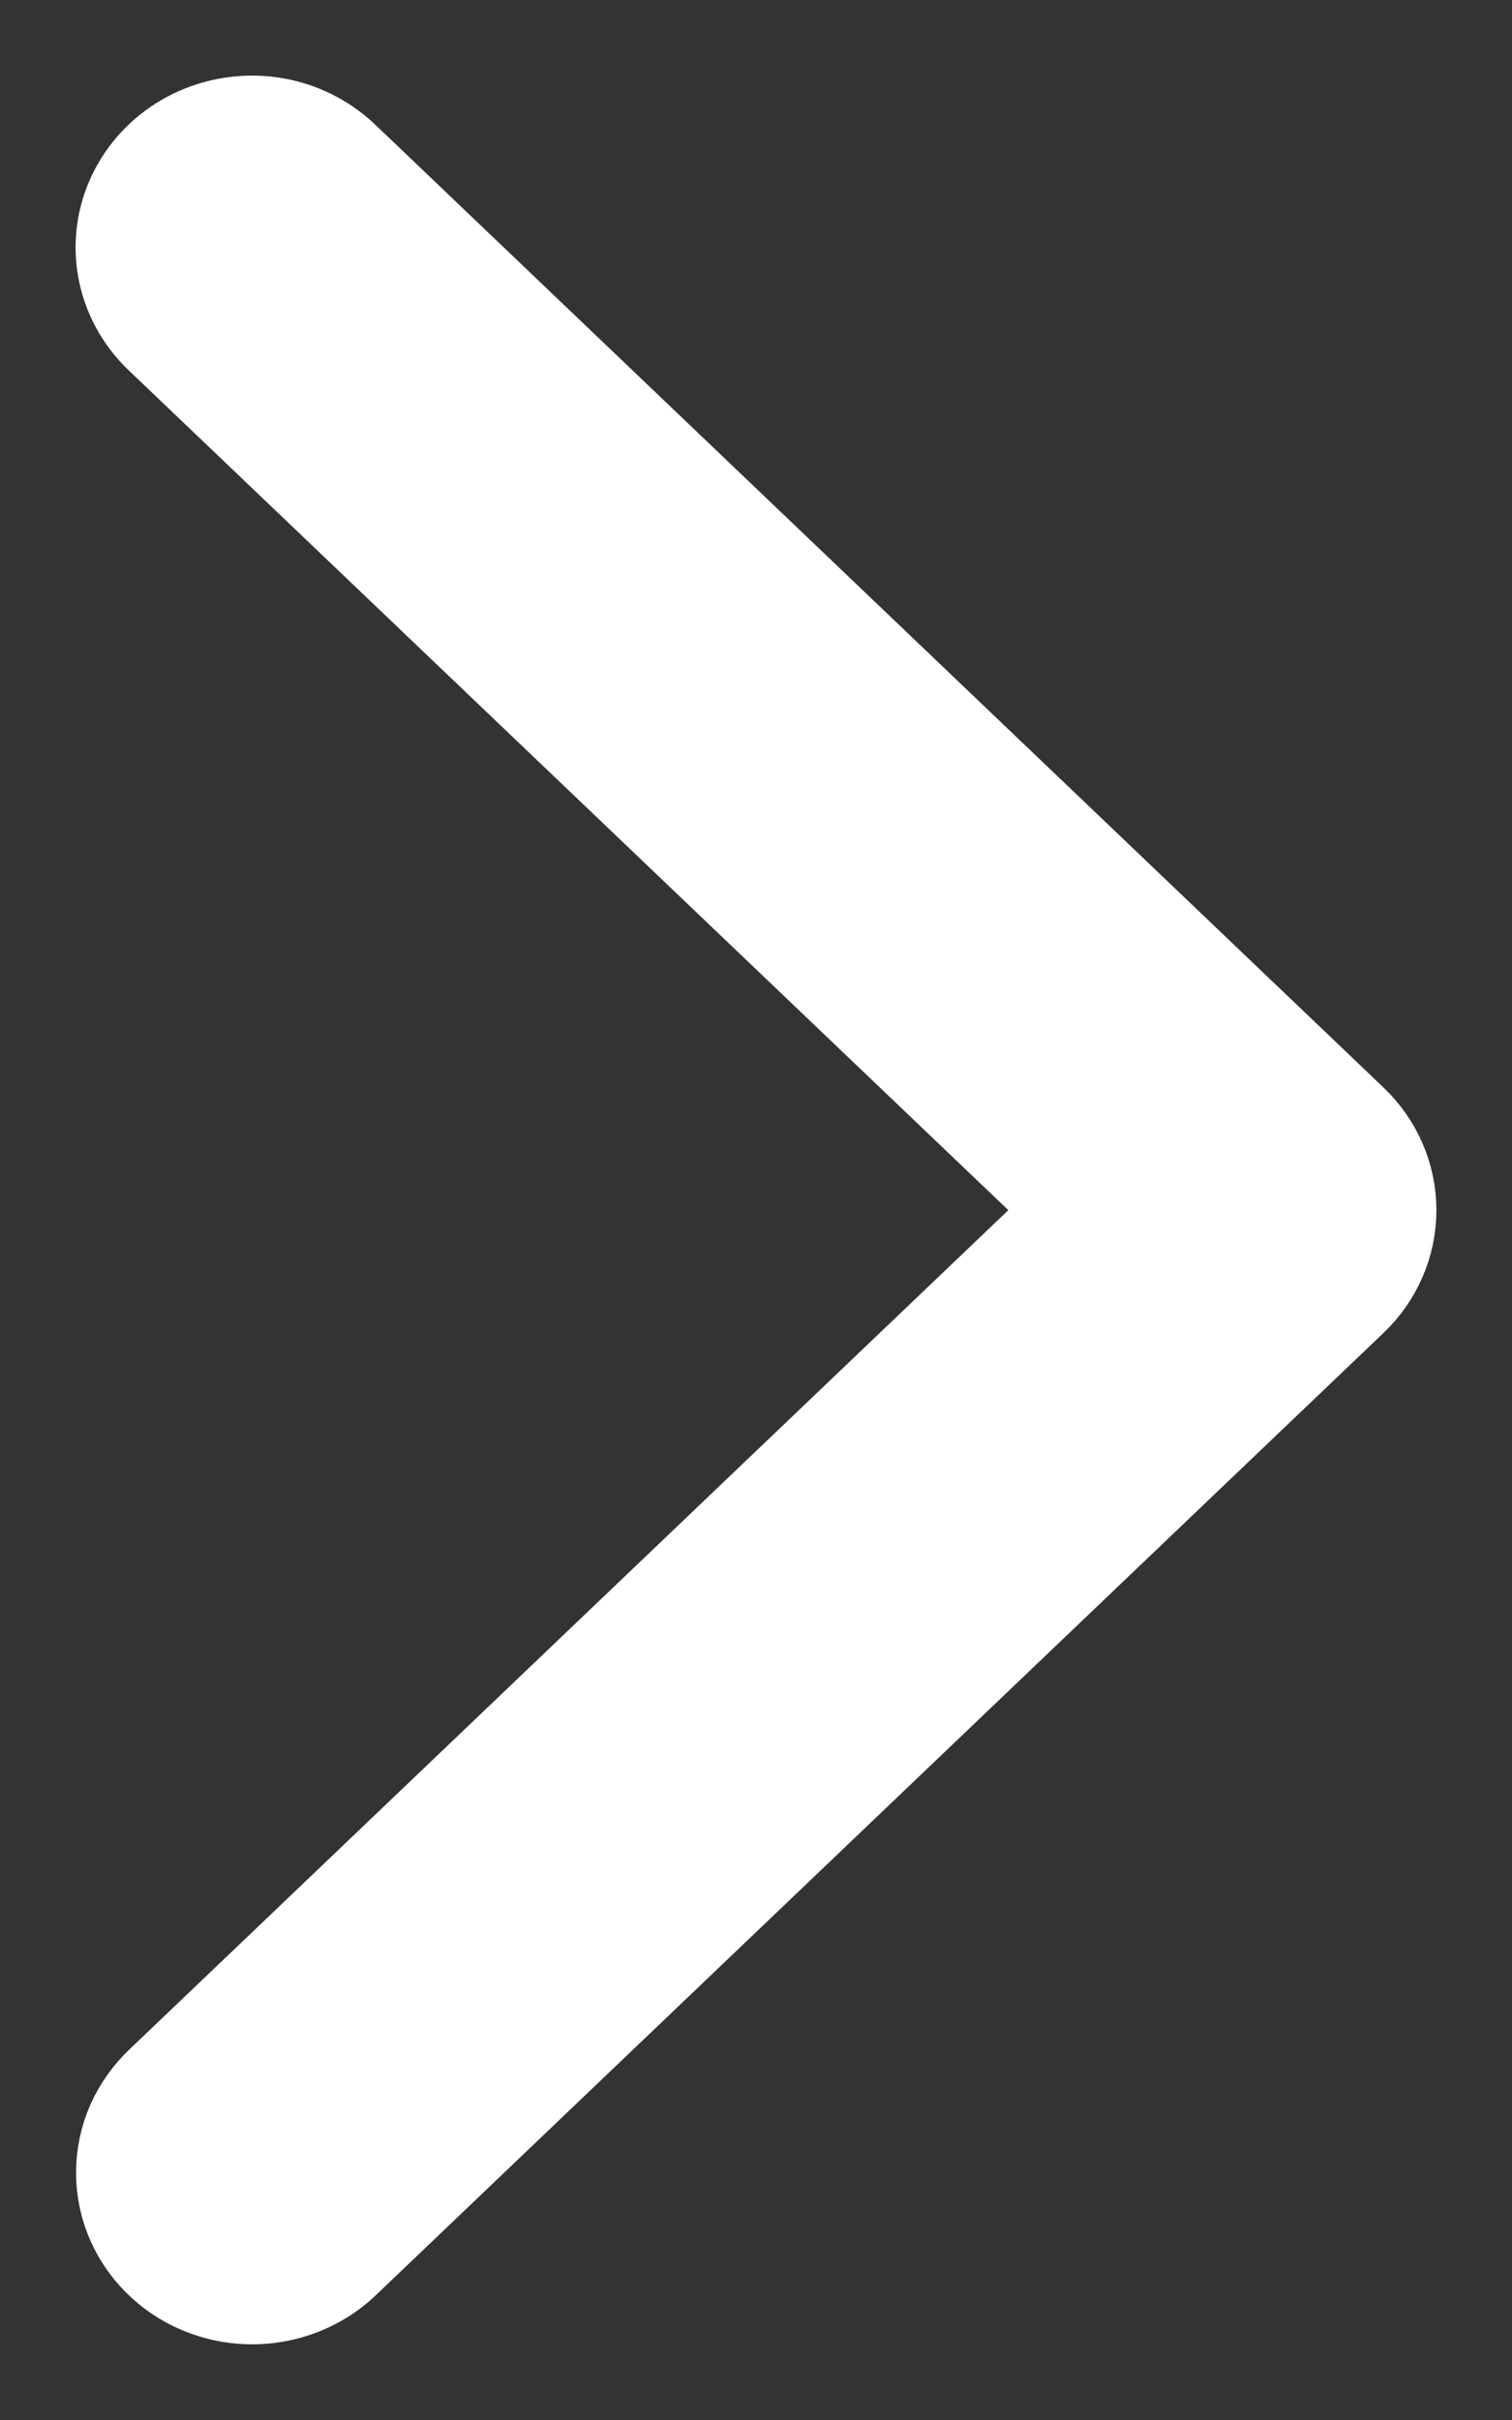<svg width="10" height="16" viewBox="0 0 10 16" fill="none" xmlns="http://www.w3.org/2000/svg">
<rect x="0" y="0" width="10" height="16" fill="#333333" stroke="none"/>
<path d="M1 1.651C1.004 1.818 1.078 1.978 1.204 2.094L7.393 8.001L1.204 13.909C1.141 13.968 1.09 14.039 1.055 14.117C1.021 14.195 1.003 14.28 1.003 14.364C1.003 14.491 1.042 14.614 1.116 14.719C1.19 14.824 1.295 14.906 1.418 14.953C1.541 15.001 1.676 15.012 1.805 14.986C1.935 14.96 2.054 14.898 2.146 14.808L8.805 8.451C8.93 8.332 9 8.17 9 8.001C9 7.833 8.93 7.671 8.805 7.552L2.146 1.195C2.053 1.103 1.933 1.039 1.802 1.013C1.67 0.987 1.534 1 1.41 1.049C1.286 1.098 1.181 1.182 1.108 1.289C1.034 1.397 0.997 1.523 1 1.651Z" fill="white" stroke="white"/>
</svg>
